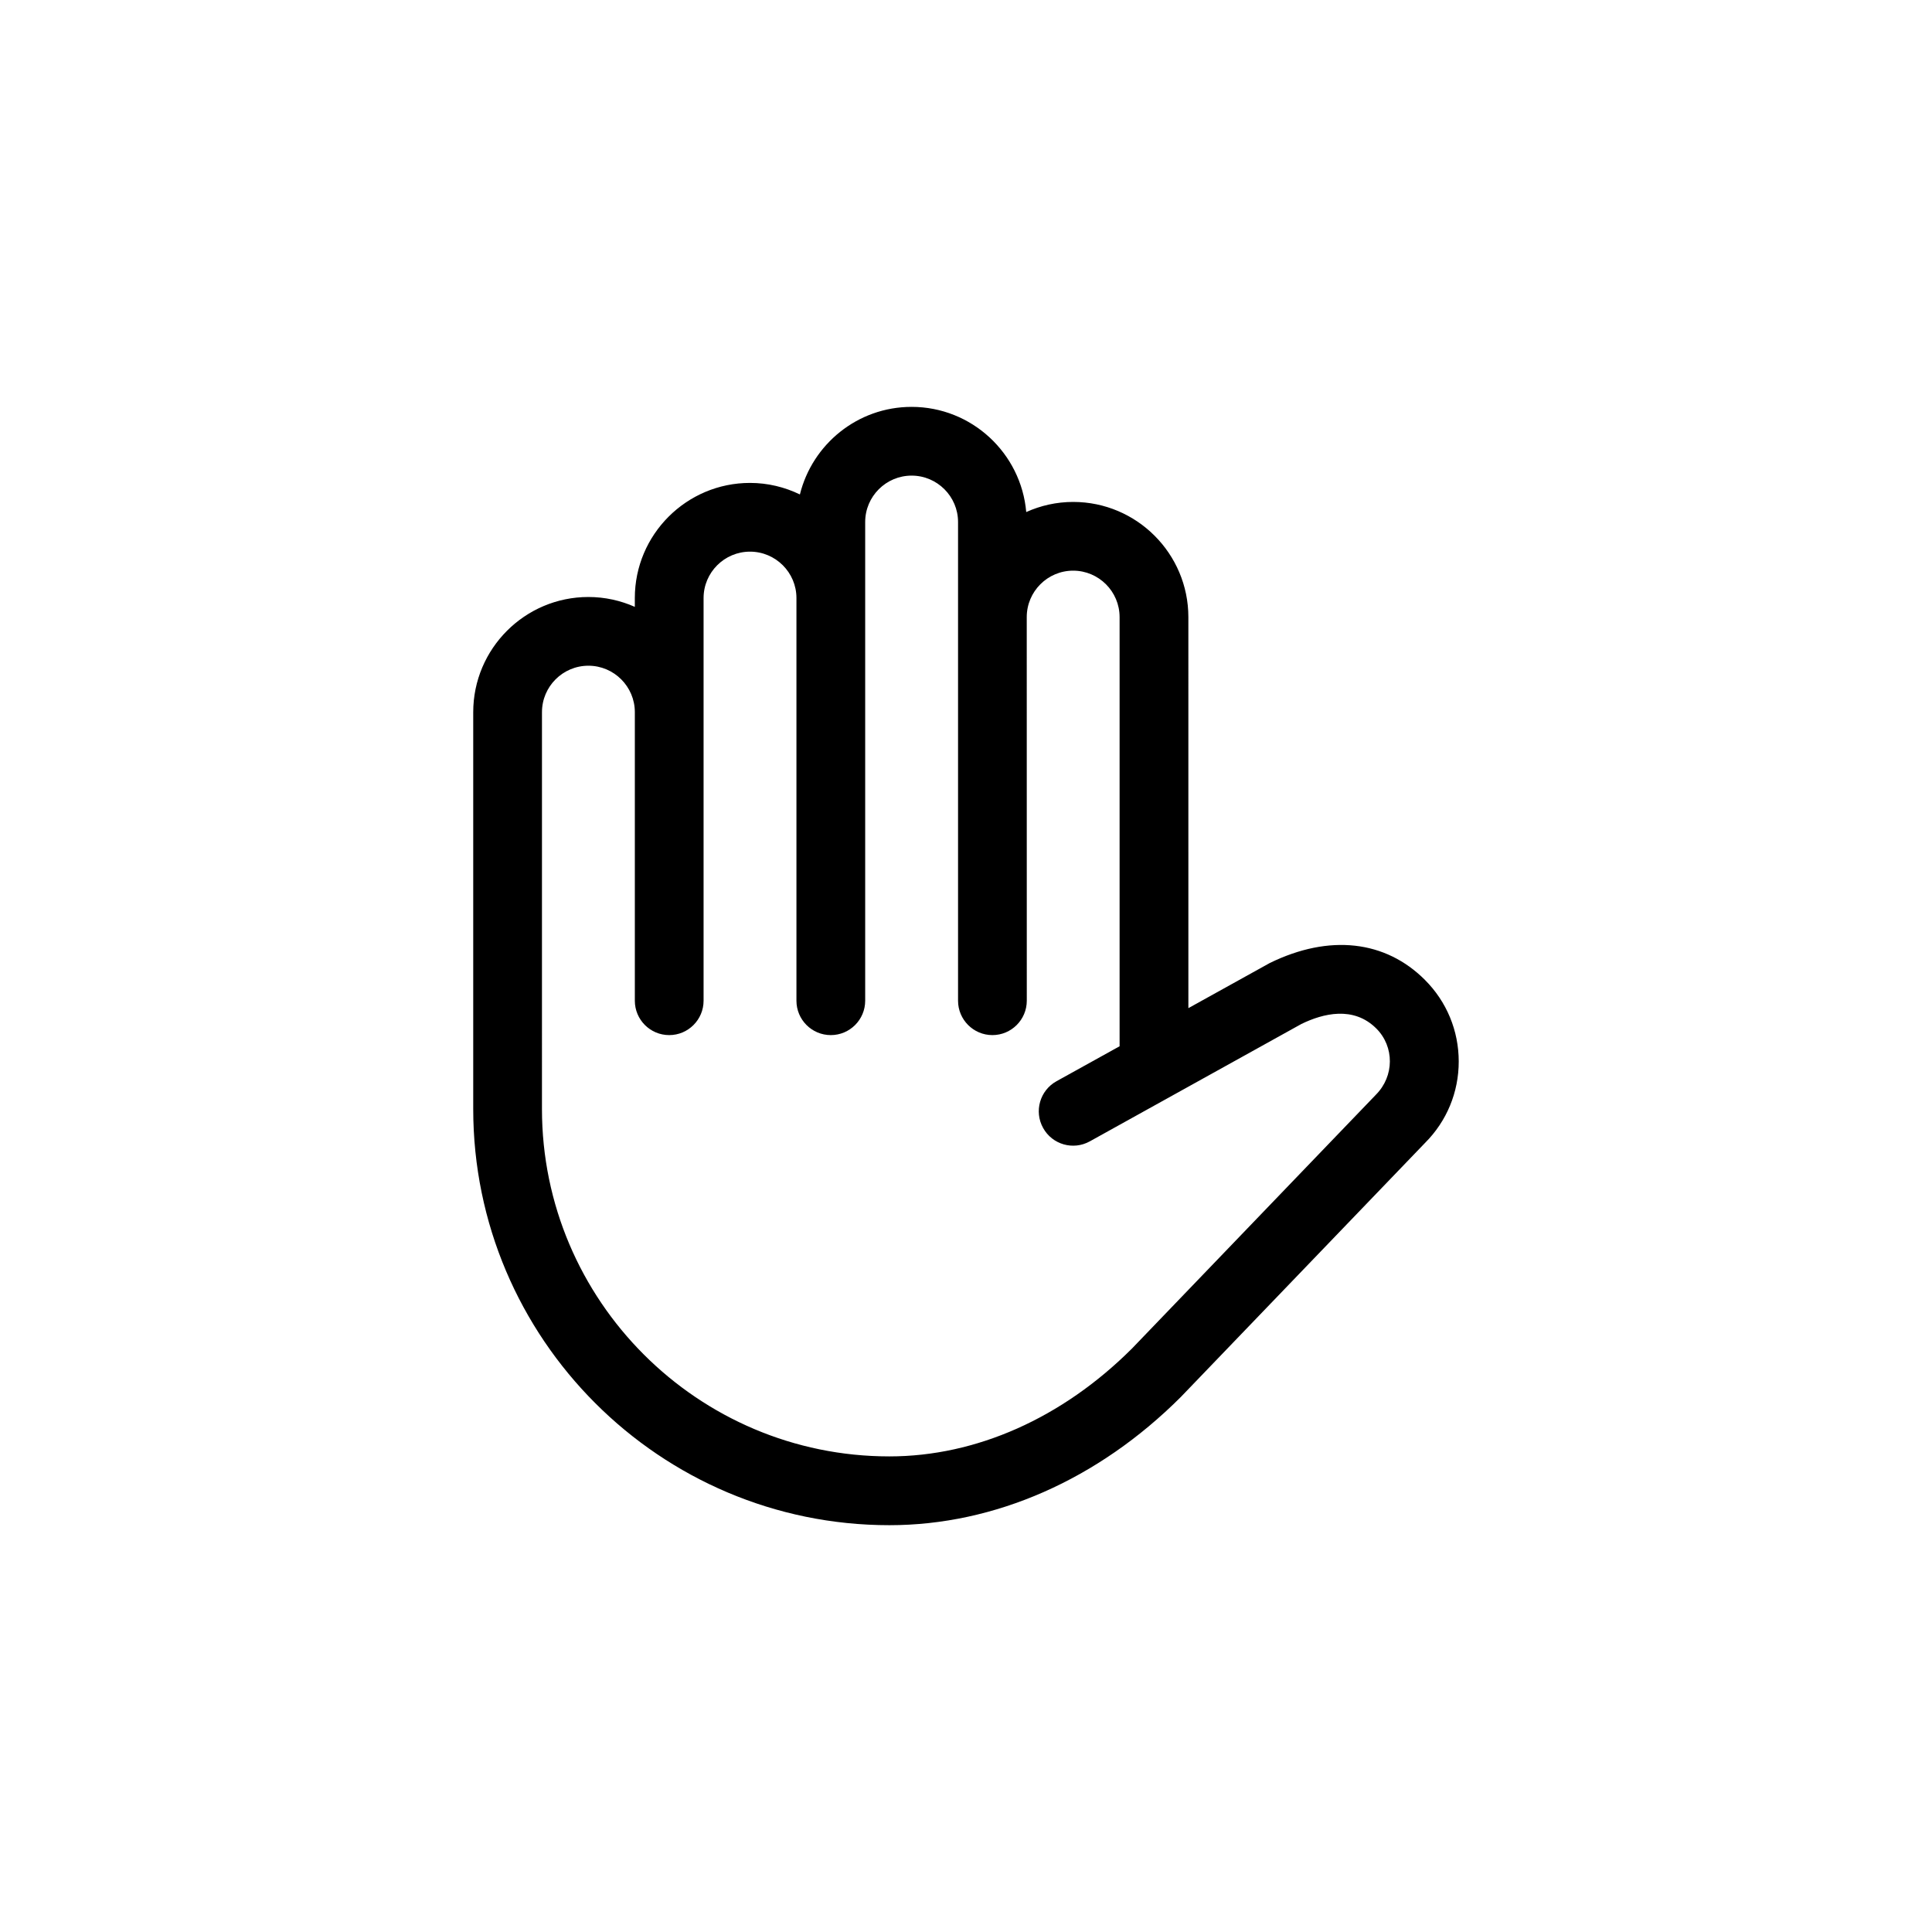 <?xml version="1.0" encoding="UTF-8"?>
<!-- Uploaded to: SVG Repo, www.svgrepo.com, Generator: SVG Repo Mixer Tools -->
<svg fill="#000000" width="800px" height="800px" version="1.1" viewBox="144 144 512 512" xmlns="http://www.w3.org/2000/svg">
 <path d="m521.64 403.7c-10.48-10.488-25.316-12.223-41.141-4.488l-21.566 11.957-0.004-103.62c0-16.832-13.688-30.531-30.527-30.531-4.43 0-8.629 0.969-12.438 2.68-1.352-15.594-14.449-27.871-30.383-27.871-14.309 0-26.309 9.906-29.598 23.207-4.012-1.941-8.484-3.055-13.227-3.055-16.832 0-30.52 13.695-30.52 30.52v2.324c-3.769-1.668-7.926-2.613-12.305-2.613-16.832 0-30.52 13.699-30.52 30.531v105.16c0 60.809 49.469 110.29 110.29 110.29 27.887 0 55.309-12.066 77.215-33.957 0.02-0.02 64.73-67.344 64.73-67.344 5.769-5.769 8.934-13.43 8.934-21.59-0.008-8.156-3.176-15.82-8.938-21.59zm-13.016 30.418-64.641 67.258c-18.461 18.43-41.289 28.586-64.293 28.586-50.766 0-92.066-41.309-92.066-92.07l0.004-105.16c0-6.793 5.523-12.309 12.305-12.309s12.305 5.523 12.305 12.309v76.469c0 5.027 4.074 9.113 9.109 9.113 5.031 0 9.109-4.086 9.109-9.113v-106.71c0-6.781 5.523-12.297 12.305-12.297s12.305 5.523 12.305 12.297v106.71c0 5.027 4.074 9.113 9.109 9.113 5.027 0 9.109-4.086 9.109-9.113v-126.86c0-6.781 5.523-12.297 12.305-12.297s12.305 5.523 12.305 12.297v126.86c0 5.027 4.082 9.113 9.105 9.113 5.027 0 9.113-4.086 9.113-9.113l-0.012-101.66c0-6.793 5.523-12.309 12.297-12.309 6.793 0 12.309 5.523 12.309 12.309v113.73l-16.727 9.27c-4.398 2.438-5.984 7.981-3.543 12.379 2.43 4.398 7.961 6 12.379 3.551l56.09-31.117c5.719-2.777 13.793-4.832 19.844 1.219 4.797 4.801 4.797 12.613-0.125 17.543z"/>
</svg>
